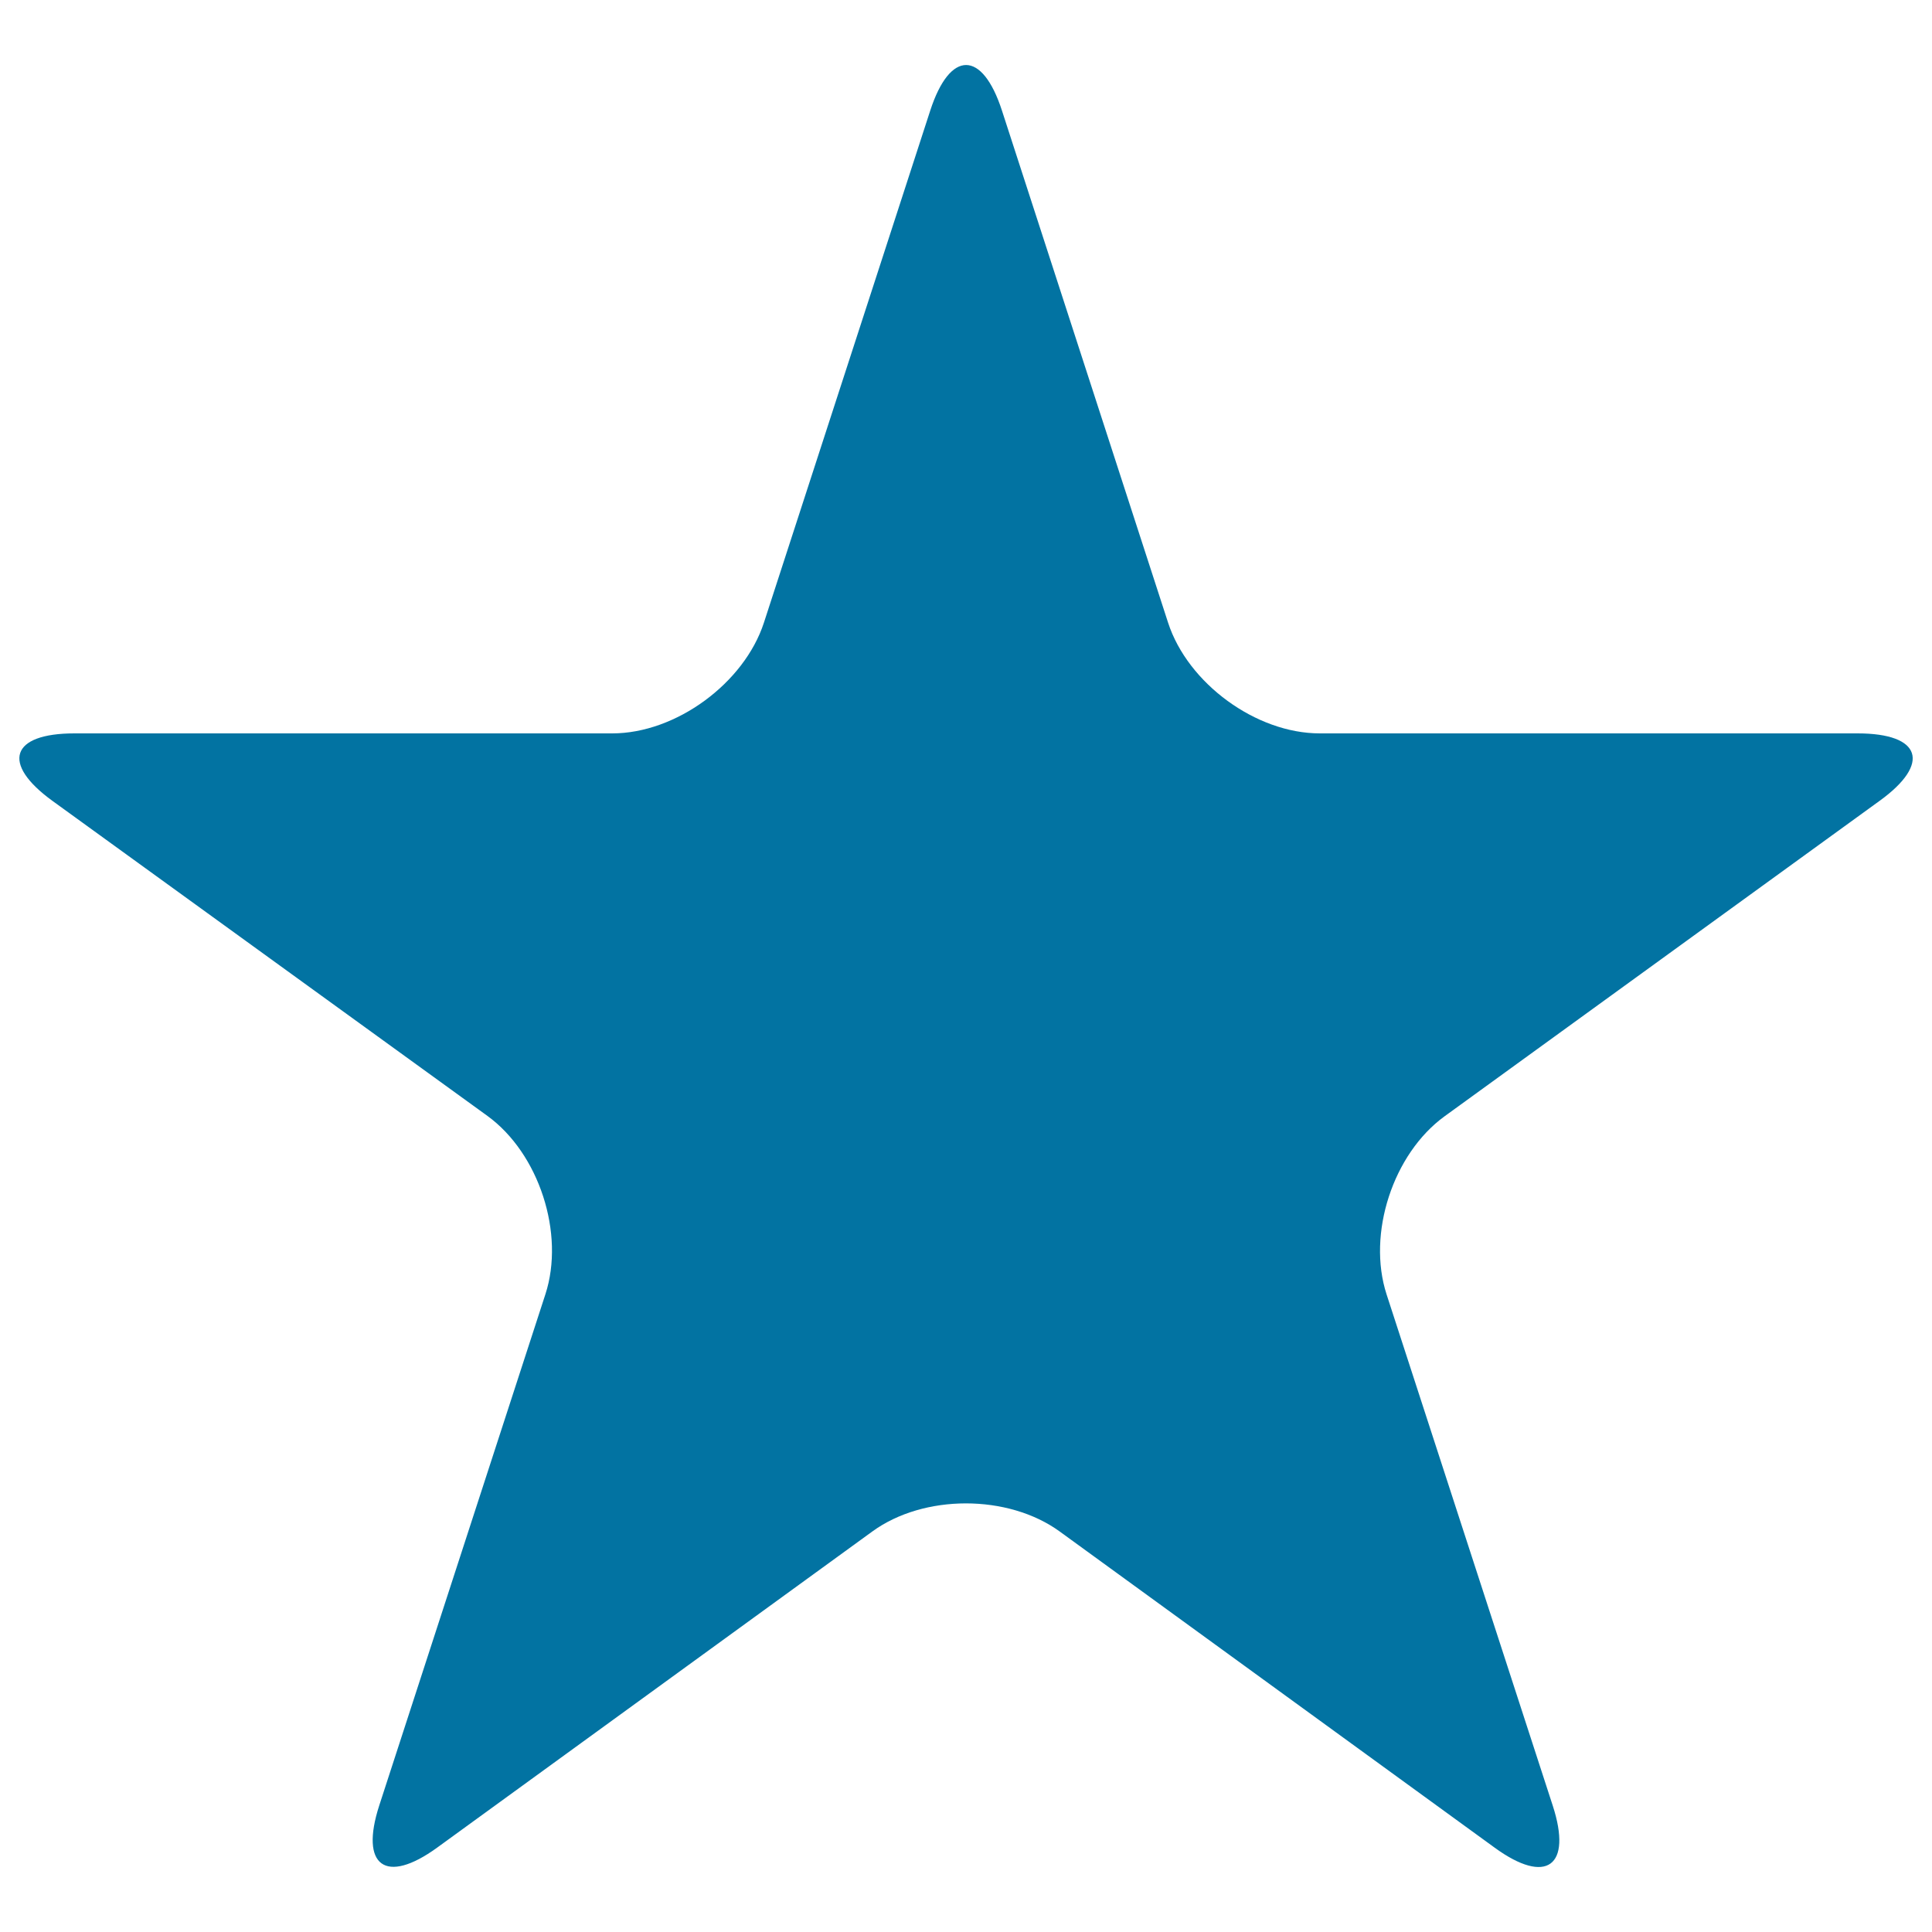 <svg xmlns="http://www.w3.org/2000/svg" viewBox="0 0 1000 1000" style="fill:#0273a2">
<title>Collection SVG icon</title>
<path d="M481.5,57.2c10.2-31.4,26.9-31.4,37.1,0l86,265.1c10.2,31.4,45.5,57.3,78.5,57.3h278.4c33,0,38.1,15.6,11.4,34.9L747.7,577.8c-26.7,19.4-40.2,60.8-30,92.2l86,264.6c10.2,31.4-3.3,41.2-30,21.8L548.5,792.7c-26.7-19.4-70.4-19.4-97,0L226.3,956.3c-26.7,19.4-40.2,9.6-30-21.8l86-264.6c10.2-31.4-3.3-72.9-30-92.3L27.1,414.5c-26.7-19.4-21.5-34.9,11.4-34.9h278.4c33,0,68.3-26,78.5-57.3L481.5,57.2L481.5,57.2z"/>
</svg>